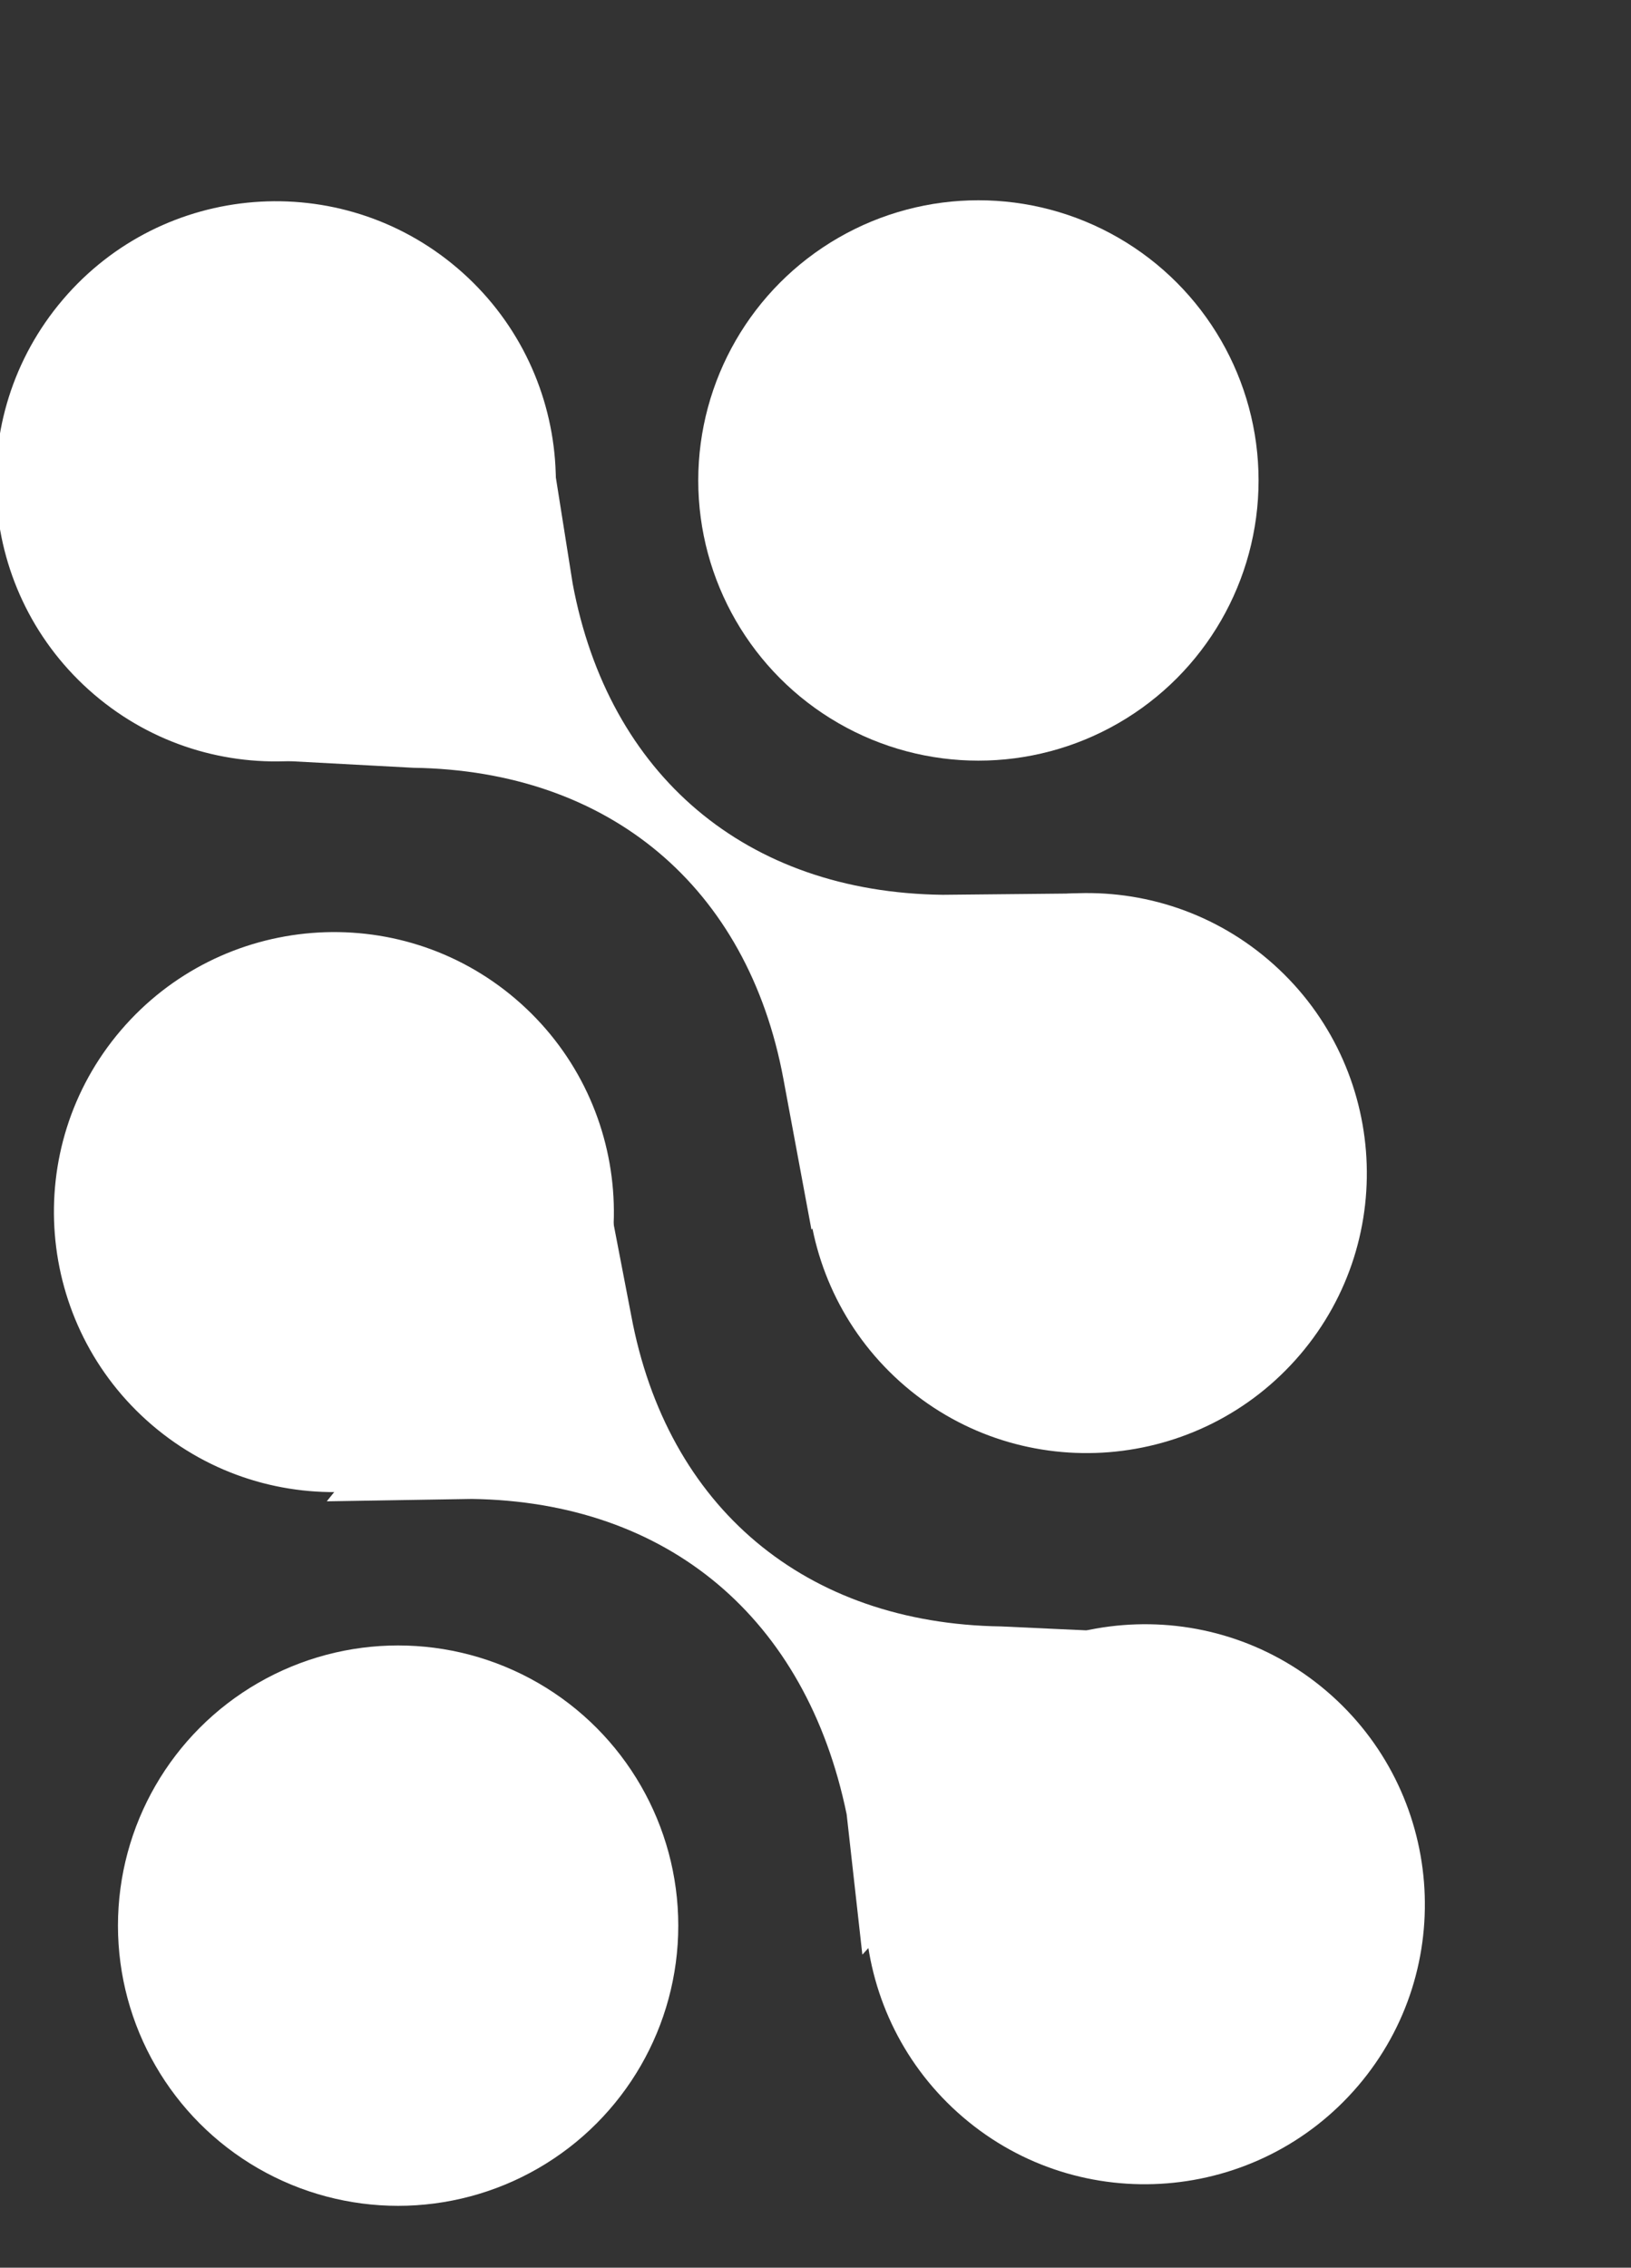 <?xml version="1.0" encoding="UTF-8"?> <svg xmlns="http://www.w3.org/2000/svg" id="SIFT-Prods-Main" viewBox="0 0 34.29 47.67"><rect x="0" y="0" width="34.29" height="47.67" fill="#333333" stroke="none"/><defs><style> .cls-1 { fill: #fff; stroke-width: 0px; } </style></defs><g id="S-Learn"><g><path class="cls-1" d="M22.85,18.78l-3.03.03c-4.14-.05-7.03-2.52-7.78-6.54l-.48-3.03-6.04,6.73,3.17.17c4.12.06,7.03,2.5,7.78,6.54l.59,3.17,5.8-7.05h0Z"></path><g><circle class="cls-1" cx="20.57" cy="10.1" r="5.89"></circle><path class="cls-1" d="M11.5,29.3c-2.11,2.47-5.83,2.77-8.3.66s-2.77-5.83-.66-8.3c2.11-2.47,5.83-2.77,8.3-.66,2.47,2.11,2.77,5.83.66,8.3Z"></path><path class="cls-1" d="M6.88,31.56l3.04-.05c4.12.06,7.03,2.5,7.88,6.63l.33,2.95,6.16-6.75-3.24-.15c-4.12-.06-7.03-2.5-7.78-6.54l-.63-3.27-5.77,7.18Z"></path><path class="cls-1" d="M27.33,28.48c-2.11,2.47-5.83,2.77-8.3.66s-2.77-5.83-.66-8.3c2.11-2.47,5.83-2.77,8.3-.66s2.77,5.83.66,8.3Z"></path><path class="cls-1" d="M10.28,13.94c-2.11,2.47-5.83,2.77-8.3.66S-.79,8.78,1.32,6.3s5.83-2.77,8.3-.66c2.47,2.11,2.77,5.83.66,8.3Z"></path><path class="cls-1" d="M28.55,43.85c-2.11,2.47-5.83,2.77-8.3.66s-2.77-5.83-.66-8.3,5.83-2.77,8.3-.66,2.77,5.83.66,8.3Z"></path><circle class="cls-1" cx="8.37" cy="40.48" r="5.89"></circle></g></g></g></svg> 